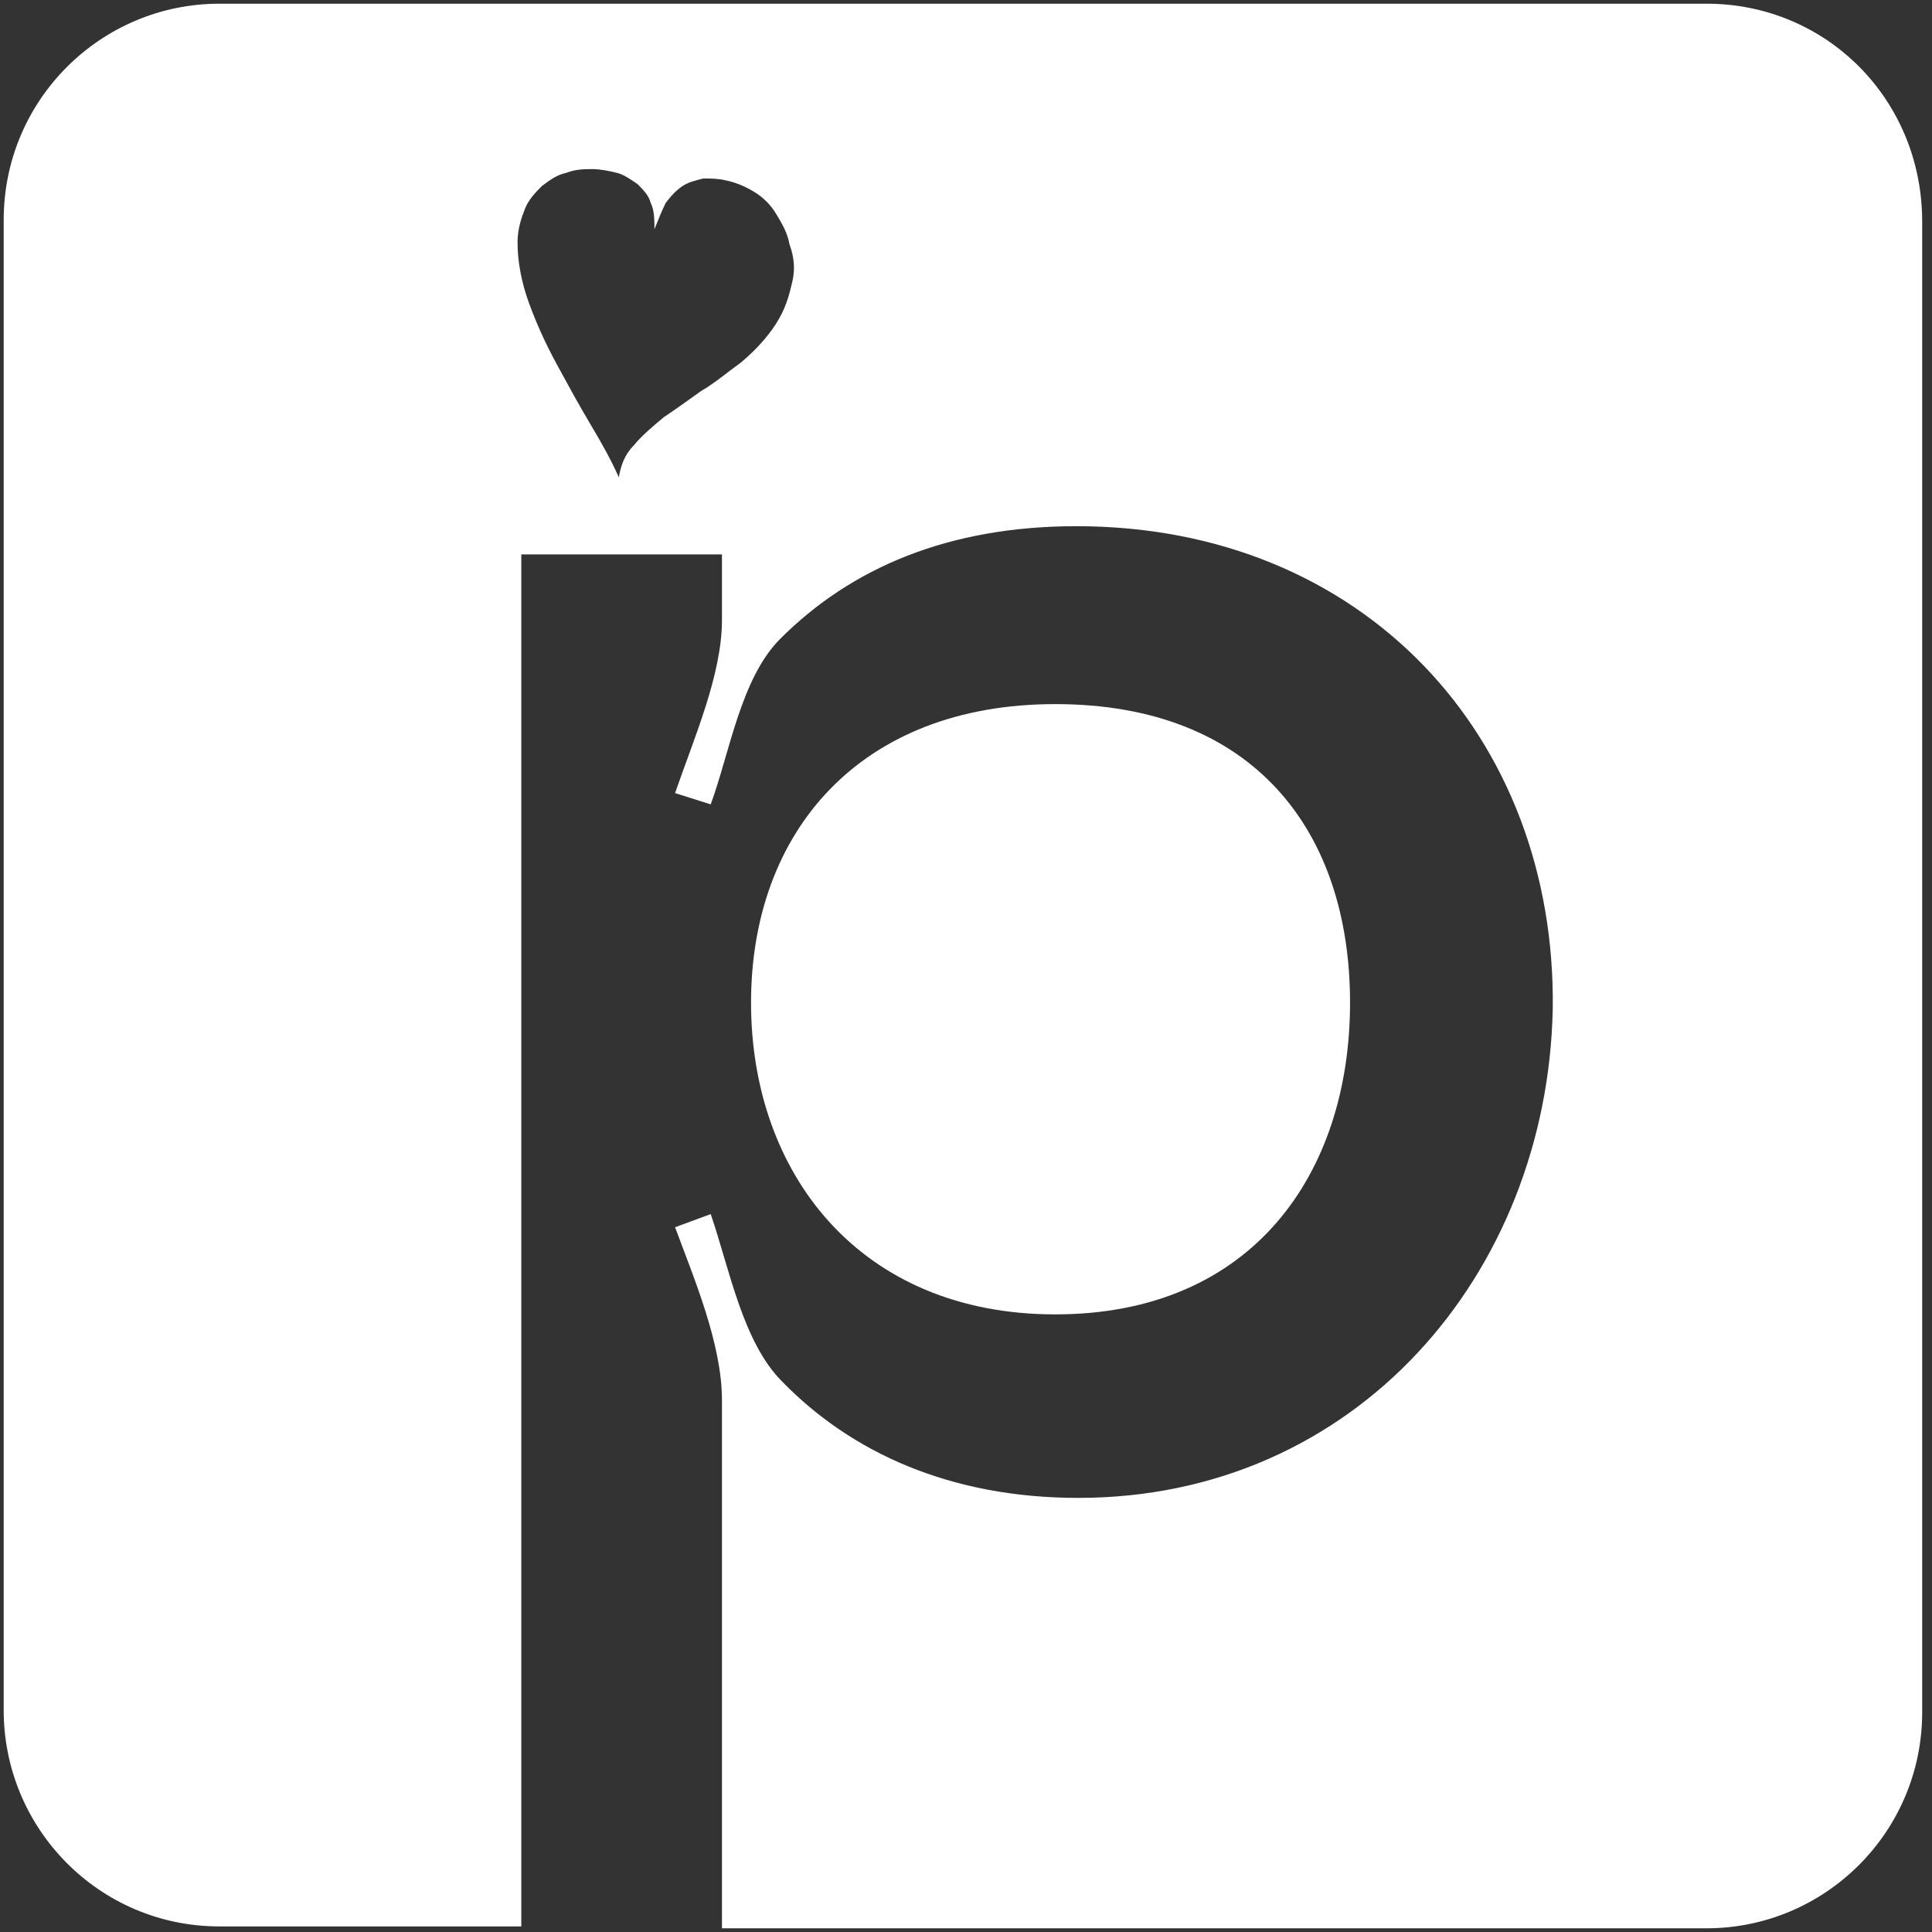 <svg width="137" height="137" viewBox="0 0 137 137" fill="none" xmlns="http://www.w3.org/2000/svg">
<rect x="0" y="0" width="137" height="137" fill="#333333" stroke="none"/>
<path d="M53.257 71.1C53.257 58.983 60.98 49.929 74.828 49.929C88.942 49.929 95.733 58.983 95.733 71.1C95.733 83.217 88.809 93.204 74.828 93.204C60.98 93.204 53.257 83.217 53.257 71.1Z" fill="white"/>
<path d="M121.011 0.262H15.555C7.177 0.262 0.262 7.059 0.262 15.589V121.278C0.262 129.674 7.044 136.604 15.555 136.604H36.966V39.312H51.195V43.977C51.195 47.842 49.2 52.373 47.87 56.239L50.397 57.038C51.727 53.44 52.525 48.109 55.317 45.31C60.371 40.245 67.286 37.313 76.329 37.313C96.675 37.313 110.373 52.24 110.107 71.565C109.708 90.357 96.143 106.217 76.462 106.217C67.419 106.217 60.371 103.019 55.45 97.954C52.658 95.155 51.727 89.957 50.397 86.092L47.87 87.025C49.2 90.624 51.195 95.289 51.195 99.287V136.738H121.011C129.389 136.738 136.304 129.94 136.304 121.411V15.722C136.304 7.059 129.522 0.262 121.011 0.262ZM56.115 20.254C55.849 21.453 55.45 22.386 54.785 23.319C54.12 24.252 53.323 25.052 52.525 25.718C51.594 26.384 50.663 27.184 49.732 27.717C48.801 28.384 47.87 29.05 47.072 29.583C46.275 30.25 45.477 30.916 44.945 31.582C44.28 32.249 44.014 33.048 43.881 33.848C43.349 32.648 42.684 31.449 41.886 30.116C41.088 28.783 40.29 27.317 39.492 25.851C38.694 24.385 38.029 22.919 37.498 21.453C36.966 19.987 36.7 18.521 36.7 17.188C36.7 16.255 36.966 15.456 37.232 14.789C37.498 14.123 38.029 13.59 38.428 13.19C38.96 12.79 39.492 12.39 40.157 12.257C40.822 11.991 41.487 11.991 42.019 11.991C42.551 11.991 43.216 12.124 43.748 12.257C44.28 12.39 44.812 12.79 45.211 13.057C45.61 13.457 46.008 13.856 46.142 14.39C46.407 14.923 46.407 15.589 46.407 16.255C46.673 15.589 46.939 14.923 47.205 14.39C47.604 13.856 48.003 13.457 48.402 13.19C48.801 12.924 49.333 12.79 49.865 12.657C50.397 12.657 50.929 12.657 51.461 12.79C52.126 12.924 52.791 13.19 53.456 13.59C54.12 13.99 54.653 14.523 55.051 15.189C55.45 15.856 55.849 16.522 55.982 17.322C56.381 18.388 56.381 19.321 56.115 20.254Z" fill="white"/>
</svg>
